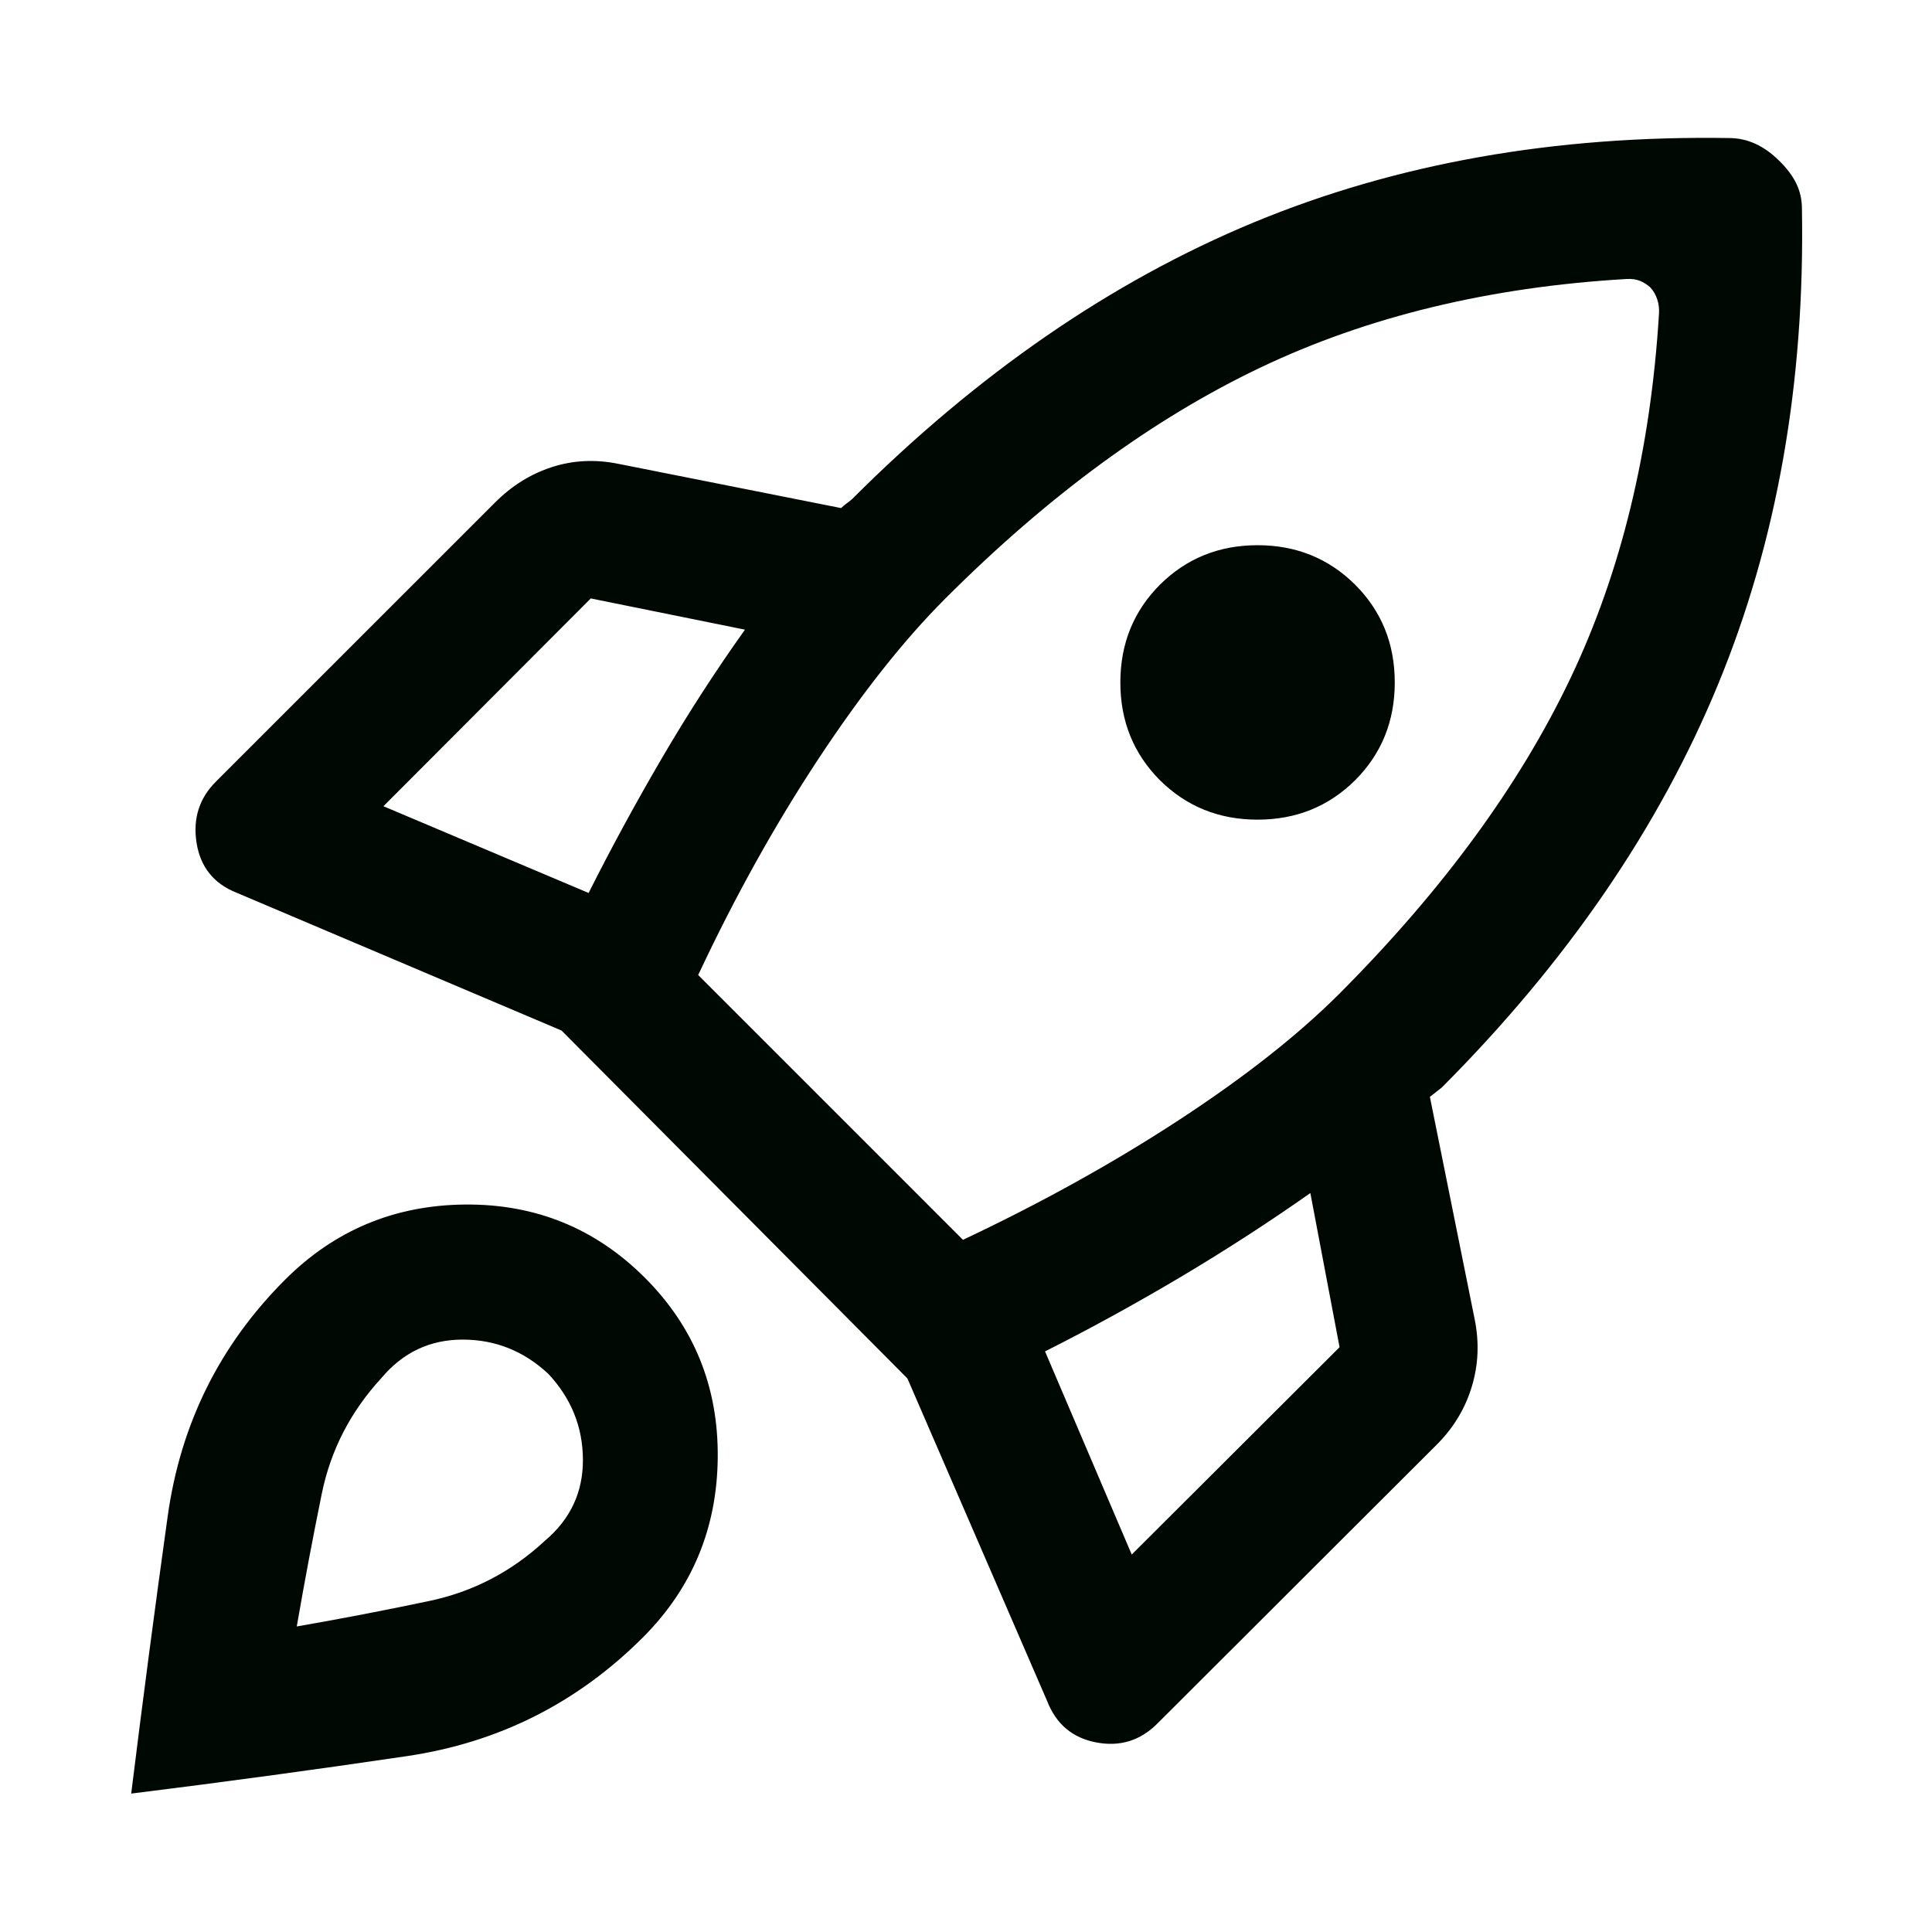 <svg width="56" height="56" viewBox="0 0 56 56" fill="none" xmlns="http://www.w3.org/2000/svg">
<path d="M17.061 25.883C17.723 24.566 18.433 23.262 19.188 21.971C19.943 20.68 20.745 19.44 21.593 18.251L17.124 17.346L11.114 23.369L17.061 25.883ZM47.144 8.087C43.178 8.319 39.642 9.174 36.536 10.653C33.431 12.131 30.385 14.364 27.399 17.351C26.202 18.547 24.976 20.097 23.721 21.999C22.465 23.902 21.304 25.989 20.237 28.262L27.912 35.937C30.175 34.87 32.261 33.713 34.168 32.467C36.075 31.221 37.626 29.999 38.823 28.803C41.81 25.807 44.04 22.764 45.514 19.673C46.988 16.583 47.845 13.054 48.087 9.088C48.096 8.943 48.079 8.806 48.035 8.675C47.992 8.544 47.926 8.431 47.839 8.334C47.743 8.247 47.639 8.182 47.528 8.138C47.416 8.095 47.289 8.078 47.144 8.087ZM33.626 22.62C32.858 21.851 32.474 20.905 32.474 19.781C32.474 18.657 32.858 17.711 33.626 16.943C34.395 16.183 35.336 15.803 36.451 15.803C37.565 15.803 38.507 16.183 39.275 16.943C40.044 17.711 40.428 18.657 40.428 19.781C40.428 20.905 40.044 21.851 39.275 22.62C38.507 23.379 37.565 23.758 36.451 23.758C35.336 23.758 34.395 23.379 33.626 22.62ZM30.291 39.171L32.804 45.059L38.828 39.049L37.981 34.581C36.792 35.419 35.542 36.228 34.232 37.008C32.921 37.787 31.607 38.508 30.291 39.171ZM52.23 6.047C52.319 11.103 51.506 15.706 49.792 19.855C48.077 24.005 45.41 27.893 41.792 31.521C41.734 31.569 41.677 31.614 41.619 31.657C41.562 31.7 41.504 31.745 41.446 31.793L42.744 38.238C42.879 38.905 42.853 39.553 42.664 40.181C42.477 40.809 42.145 41.365 41.671 41.848L33.543 49.962C33.051 50.454 32.461 50.636 31.775 50.505C31.088 50.375 30.614 49.976 30.353 49.308L26.302 39.955L16.277 29.871L6.865 25.879C6.198 25.617 5.809 25.134 5.697 24.428C5.587 23.722 5.778 23.128 6.27 22.644L14.354 14.561C14.837 14.078 15.386 13.737 16 13.538C16.614 13.34 17.255 13.309 17.922 13.444L24.38 14.727C24.429 14.679 24.479 14.636 24.532 14.598C24.584 14.56 24.64 14.516 24.697 14.468C28.334 10.831 32.215 8.158 36.34 6.447C40.466 4.737 45.057 3.922 50.113 4.001C50.383 4.001 50.639 4.057 50.881 4.168C51.123 4.279 51.351 4.441 51.564 4.654C51.786 4.867 51.952 5.087 52.064 5.314C52.175 5.542 52.23 5.786 52.23 6.047ZM8.259 37.097C9.694 35.661 11.433 34.933 13.476 34.914C15.519 34.895 17.259 35.603 18.694 37.038C20.12 38.465 20.823 40.201 20.804 42.249C20.785 44.296 20.062 46.033 18.636 47.46C16.734 49.362 14.453 50.509 11.794 50.902C9.136 51.295 6.472 51.657 3.803 51.988C4.134 49.31 4.486 46.632 4.86 43.953C5.233 41.275 6.366 38.99 8.259 37.097ZM11.058 39.94C10.161 40.914 9.584 42.034 9.326 43.3C9.068 44.567 8.826 45.848 8.602 47.144C9.889 46.92 11.168 46.674 12.439 46.406C13.71 46.139 14.828 45.557 15.793 44.661C16.533 44.037 16.901 43.253 16.896 42.307C16.892 41.362 16.558 40.534 15.895 39.823C15.184 39.16 14.356 38.829 13.411 38.829C12.466 38.829 11.681 39.199 11.058 39.94Z" fill="#000804"/>
</svg>
